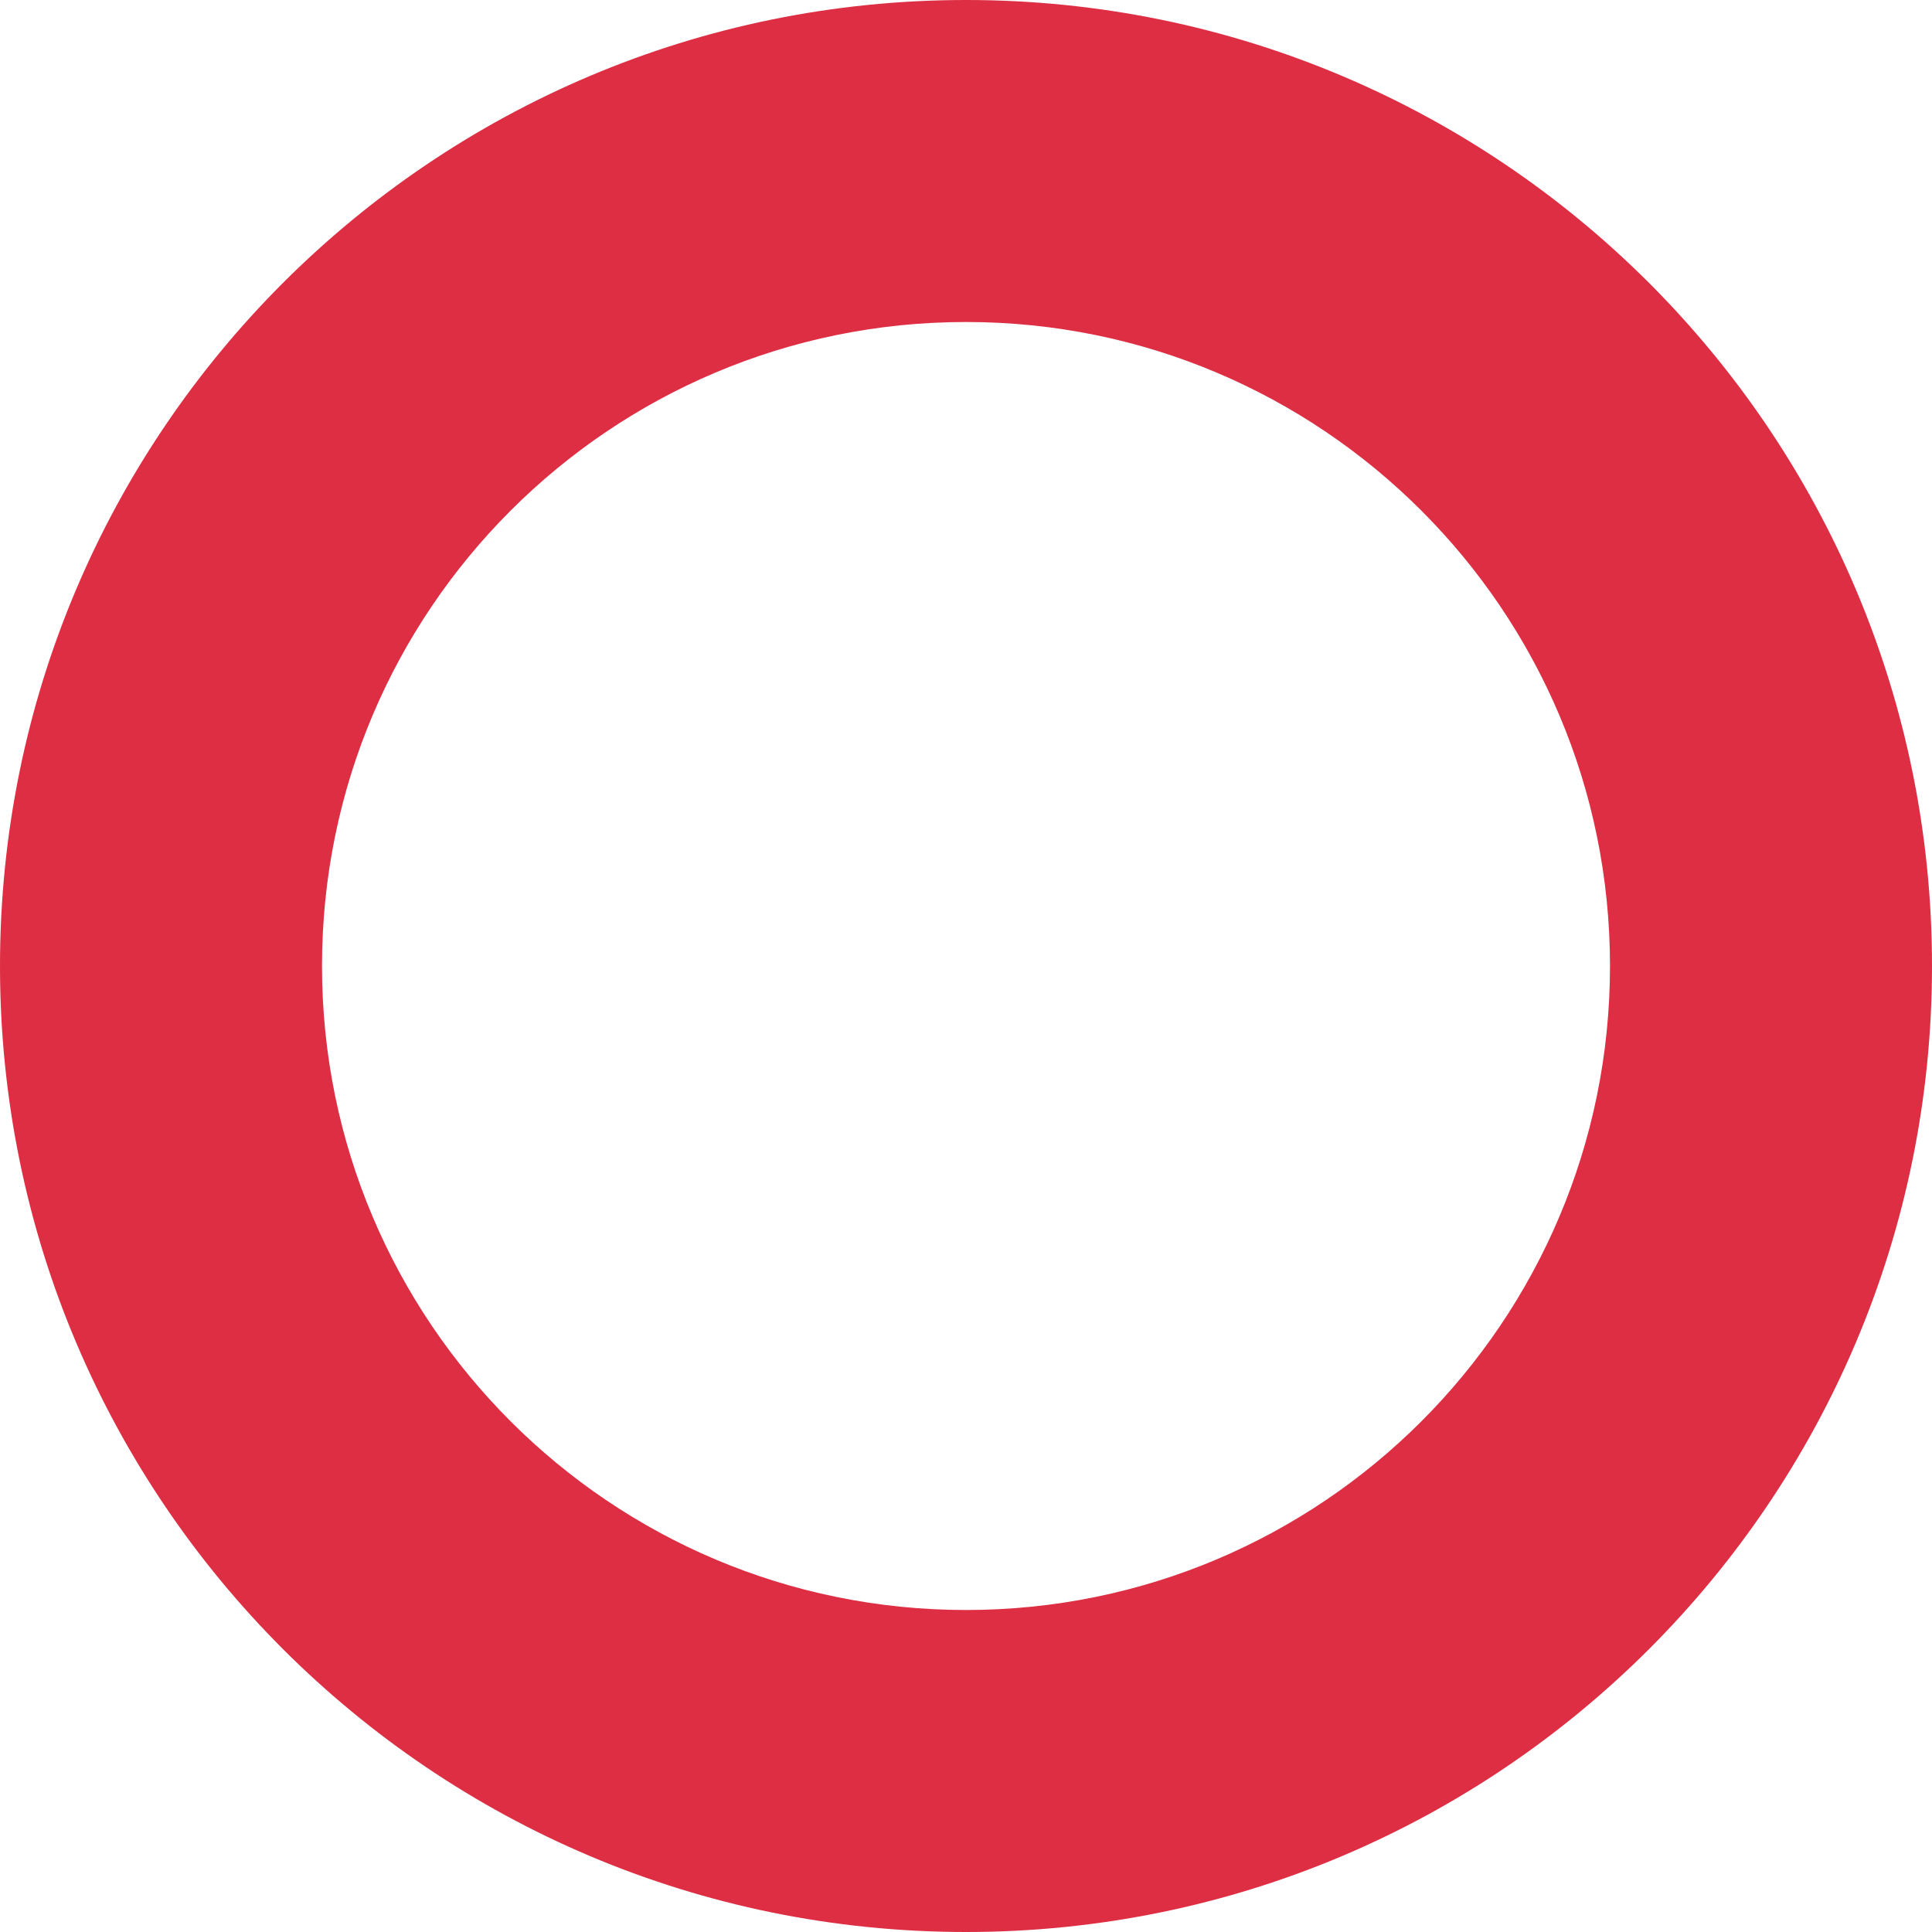 <?xml version="1.0" encoding="UTF-8" standalone="no"?><svg xmlns:dc="http://purl.org/dc/elements/1.1/" xmlns:cc="http://creativecommons.org/ns#" xmlns:rdf="http://www.w3.org/1999/02/22-rdf-syntax-ns#" xmlns:svg="http://www.w3.org/2000/svg" xmlns="http://www.w3.org/2000/svg" viewBox="0 0 45 45" style="enable-background:new 0 0 45 45;" xml:space="preserve" version="1.1" id="svg2"><defs id="defs6"><clipPath id="clipPath16" clipPathUnits="userSpaceOnUse"><path id="path18" d="M 0,36 36,36 36,0 0,0 0,36 Z"/></clipPath></defs><g transform="matrix(1.25,0,0,-1.25,0,45)" id="g10"><g id="g12"><g clip-path="url(#clipPath16)" id="g14"><g transform="translate(18,6)" id="g20"><path id="path22" style="fill:#dd2e44;fill-opacity:1;fill-rule:nonzero;stroke:none" d="M 0,0 C -6.627,0 -12,5.373 -12,12.001 -12,18.628 -6.627,24 0,24 6.627,24 12,18.628 12,12.001 12,5.373 6.627,0 0,0 M 0.001,30 C -9.941,30 -18,21.941 -18,12 -18,2.059 -9.941,-6 0.001,-6 9.941,-6 18,2.059 18,12 18,21.941 9.941,30 0.001,30"/></g></g></g></g></svg>
